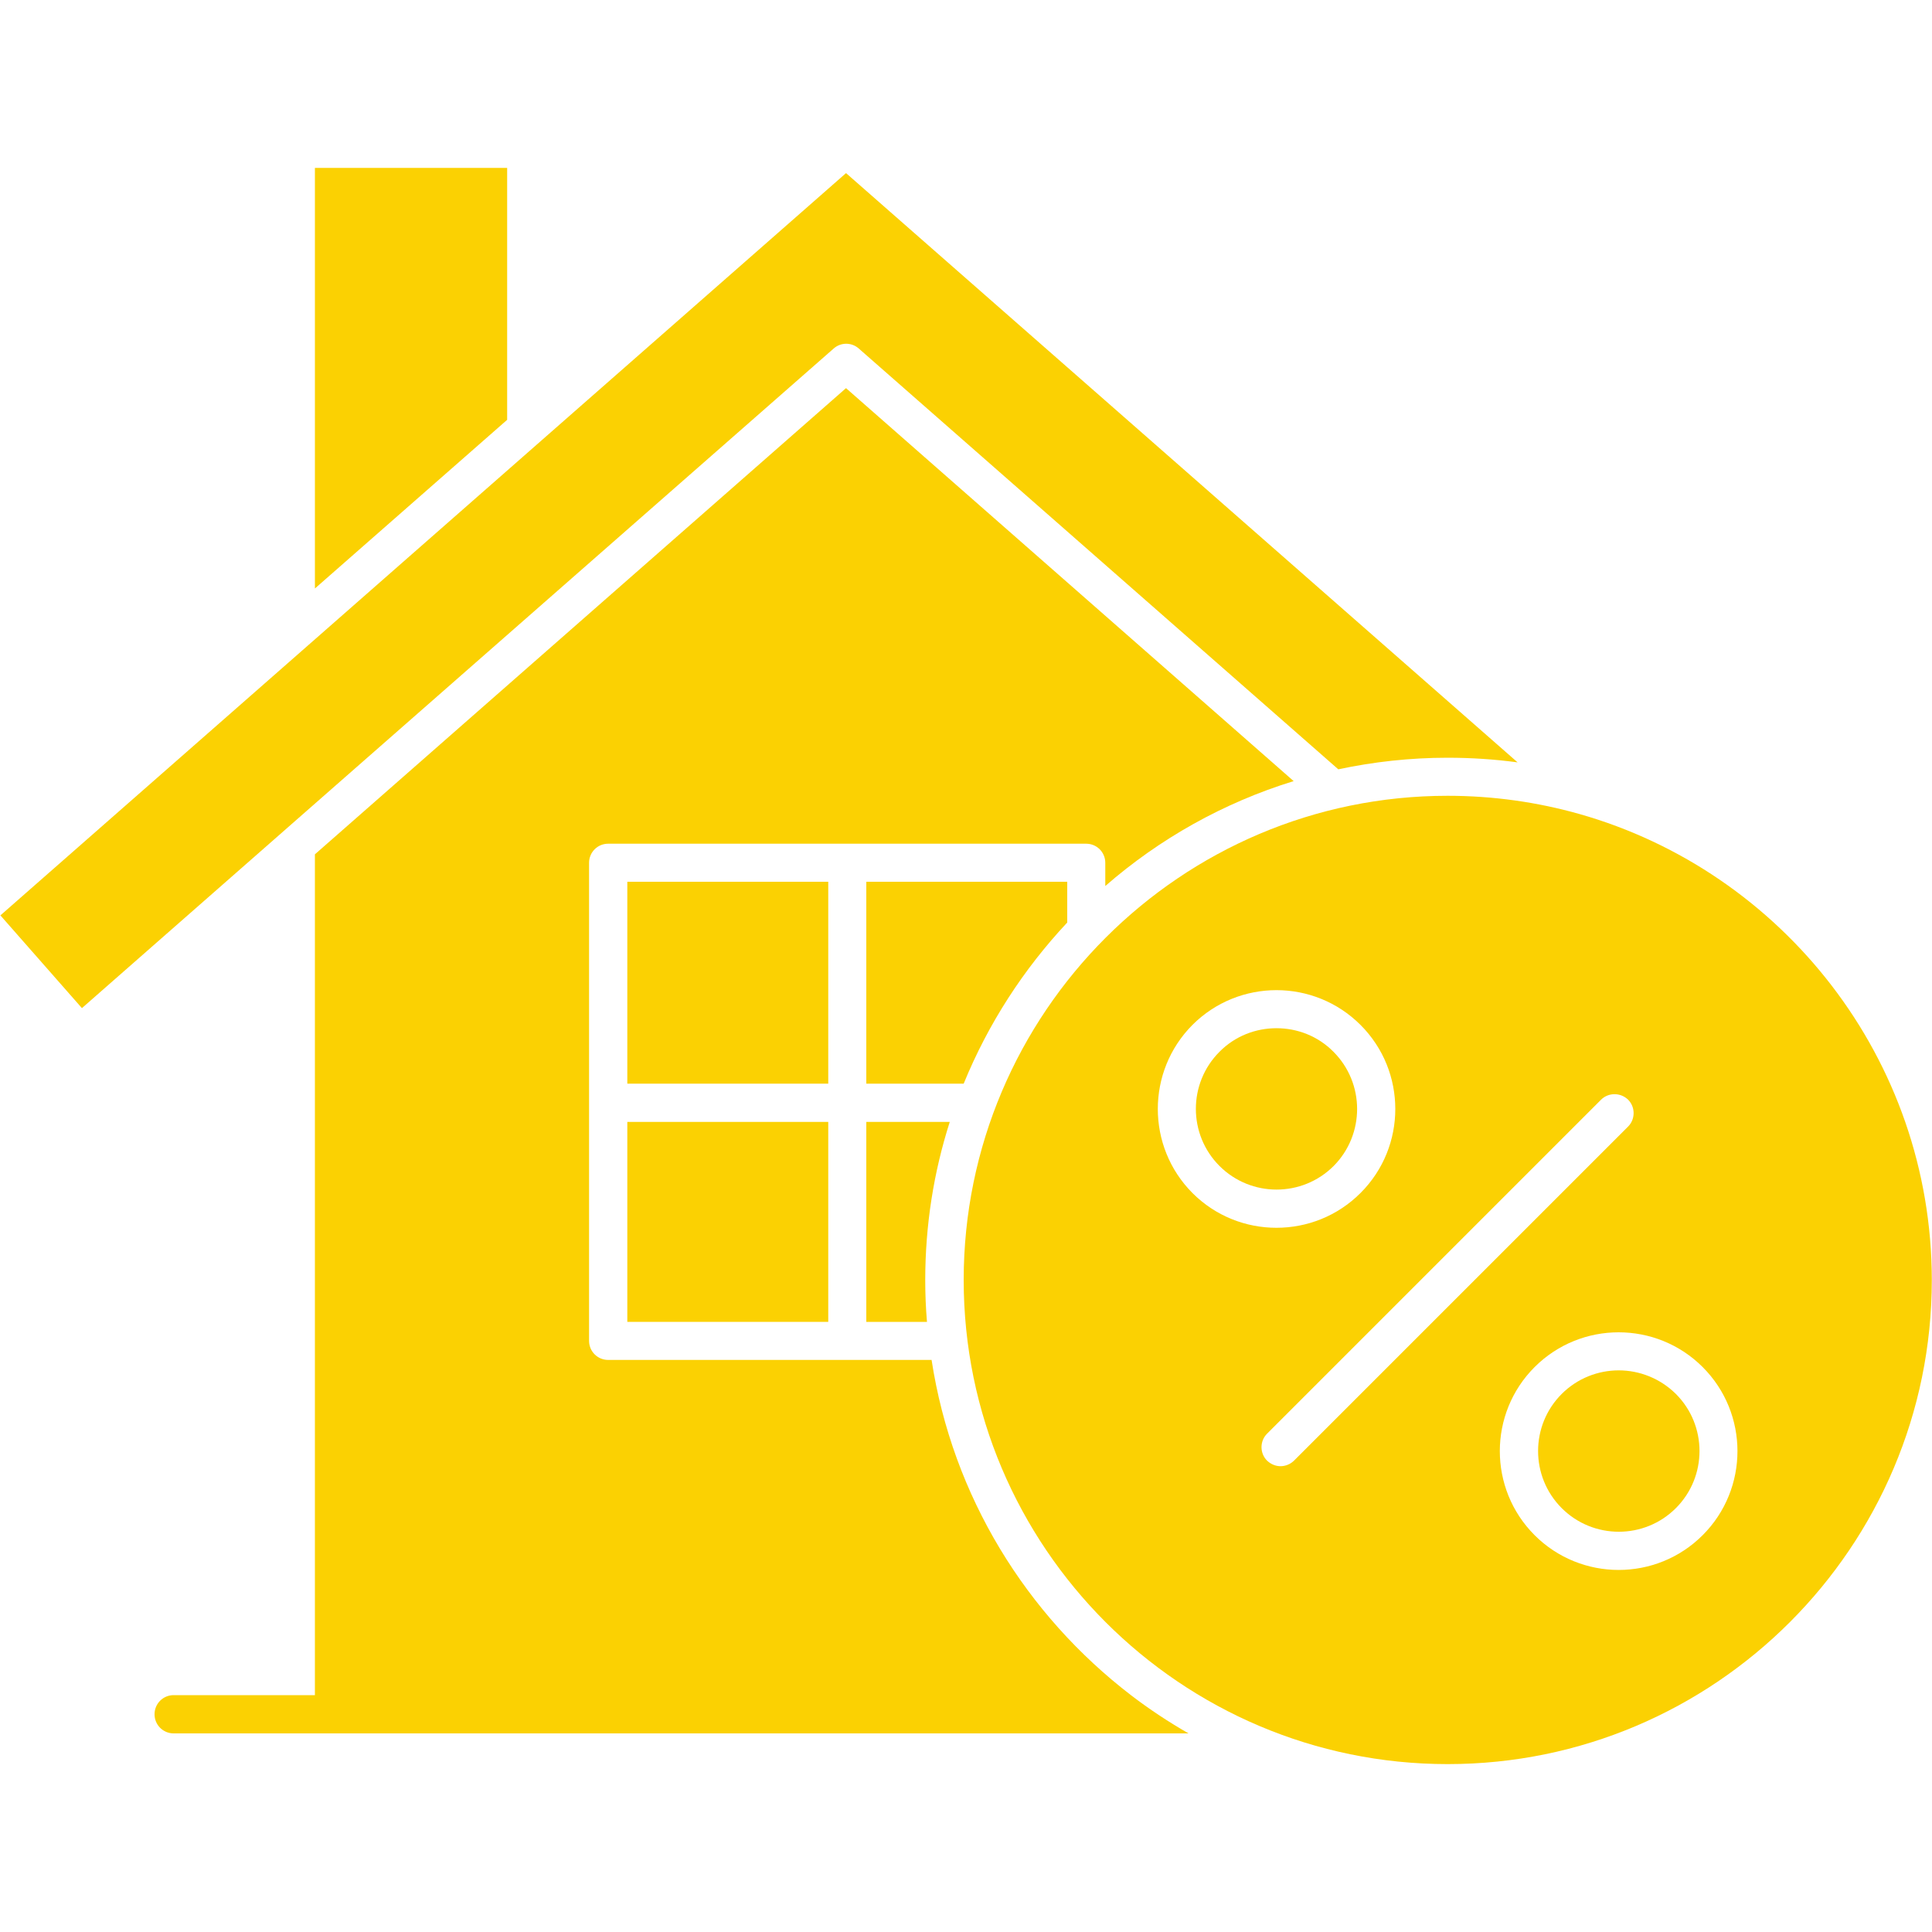 <?xml version="1.0" encoding="UTF-8"?>
<svg width="1200pt" height="1200pt" version="1.1" viewBox="0 0 1200 1200" xmlns="http://www.w3.org/2000/svg">
 <g fill="#fbd102">
  <path d="m315 104.28h-119.4v261.24l119.4-104.76z"/>
  <path d="m389.64 696.84h124.8v124.2h-124.8z"/>
  <path d="m389.64 547.68h124.8v125.4h-124.8z"/>
  <path d="m538.08 696.84v124.2h37.68c-0.719-8.52-1.078-17.16-1.078-25.922 0-34.199 5.281-67.199 15.238-98.281z"/>
  <path d="m662.88 573v-25.32h-124.8v125.4h60.48c15.242-37.316 37.203-71.156 64.32-100.08z"/>
  <path d="m980.88 505.56c-25.922-7.32-53.398-11.281-81.719-11.281-165.72 0-300.6 134.88-300.6 300.72s134.88 300.72 300.6 300.72c165.84 0 300.72-134.88 300.72-300.72-0.117-137.39-92.758-253.68-219-289.44zm-240.24 131.04c28.801-28.801 75.602-28.801 104.4 0 14.398 14.398 21.602 33.238 21.602 52.199 0 18.961-7.199 37.801-21.602 52.199-14.398 14.398-33.238 21.602-52.199 21.602-18.961 0-37.801-7.199-52.199-21.602-28.68-28.801-28.68-75.602 0-104.4zm63.121 270.6c-2.281 2.281-5.398 3.481-8.398 3.481s-6-1.199-8.398-3.481c-4.559-4.559-4.559-12.121 0-16.68l207.48-207.48c4.559-4.559 12.121-4.559 16.801 0 4.559 4.559 4.559 12.121 0 16.68zm253.8 46.32c-14.398 14.398-33.238 21.602-52.199 21.602-18.84 0-37.801-7.199-52.199-21.602-28.801-28.801-28.801-75.602 0-104.4 28.801-28.801 75.602-28.801 104.4 0 28.801 28.801 28.801 75.598 0 104.4z"/>
  <path d="m578.64 844.68h-51.719-0.602-0.602-147.96c-6.602 0-11.879-5.281-11.879-11.879l-0.004-296.88c0-6.602 5.281-11.879 11.879-11.879h296.88c6.602 0 11.879 5.281 11.879 11.879v14.398c33.602-29.281 73.32-51.719 117-65.16l-278.04-244.08-329.88 289.56v522.24h-87.723c-6.598 0-11.879 5.281-11.879 11.883 0 6.602 5.281 11.879 11.879 11.879h630.36c-12.359-7.078-24.359-15-35.641-23.641-65.156-49.922-111-123.72-123.96-208.32z"/>
  <path d="m176.4 516 341.4-299.52c4.441-3.961 11.16-3.961 15.602 0l297.84 261.36c21.961-4.68 44.641-7.199 67.922-7.199 14.762 0 29.16 0.961 43.441 2.879l-417.12-366-333.96 293.16-191.28 167.88 50.641 57.602 124.56-109.32c0.242-0.238 0.602-0.48 0.961-0.84z"/>
  <path d="m828.24 653.28c-9.719-9.84-22.559-14.641-35.398-14.641s-25.68 4.801-35.398 14.641c-19.559 19.559-19.559 51.359 0 70.922 19.559 19.559 51.359 19.559 70.922 0 19.438-19.562 19.438-51.363-0.125-70.922z"/>
  <path d="m1005.4 851.16c-12.84 0-25.68 4.922-35.398 14.641-19.559 19.559-19.559 51.359 0 70.922 19.559 19.559 51.359 19.559 70.922 0 19.559-19.559 19.559-51.359 0-70.922-9.844-9.723-22.684-14.641-35.523-14.641z"/>
 </g>
</svg>
